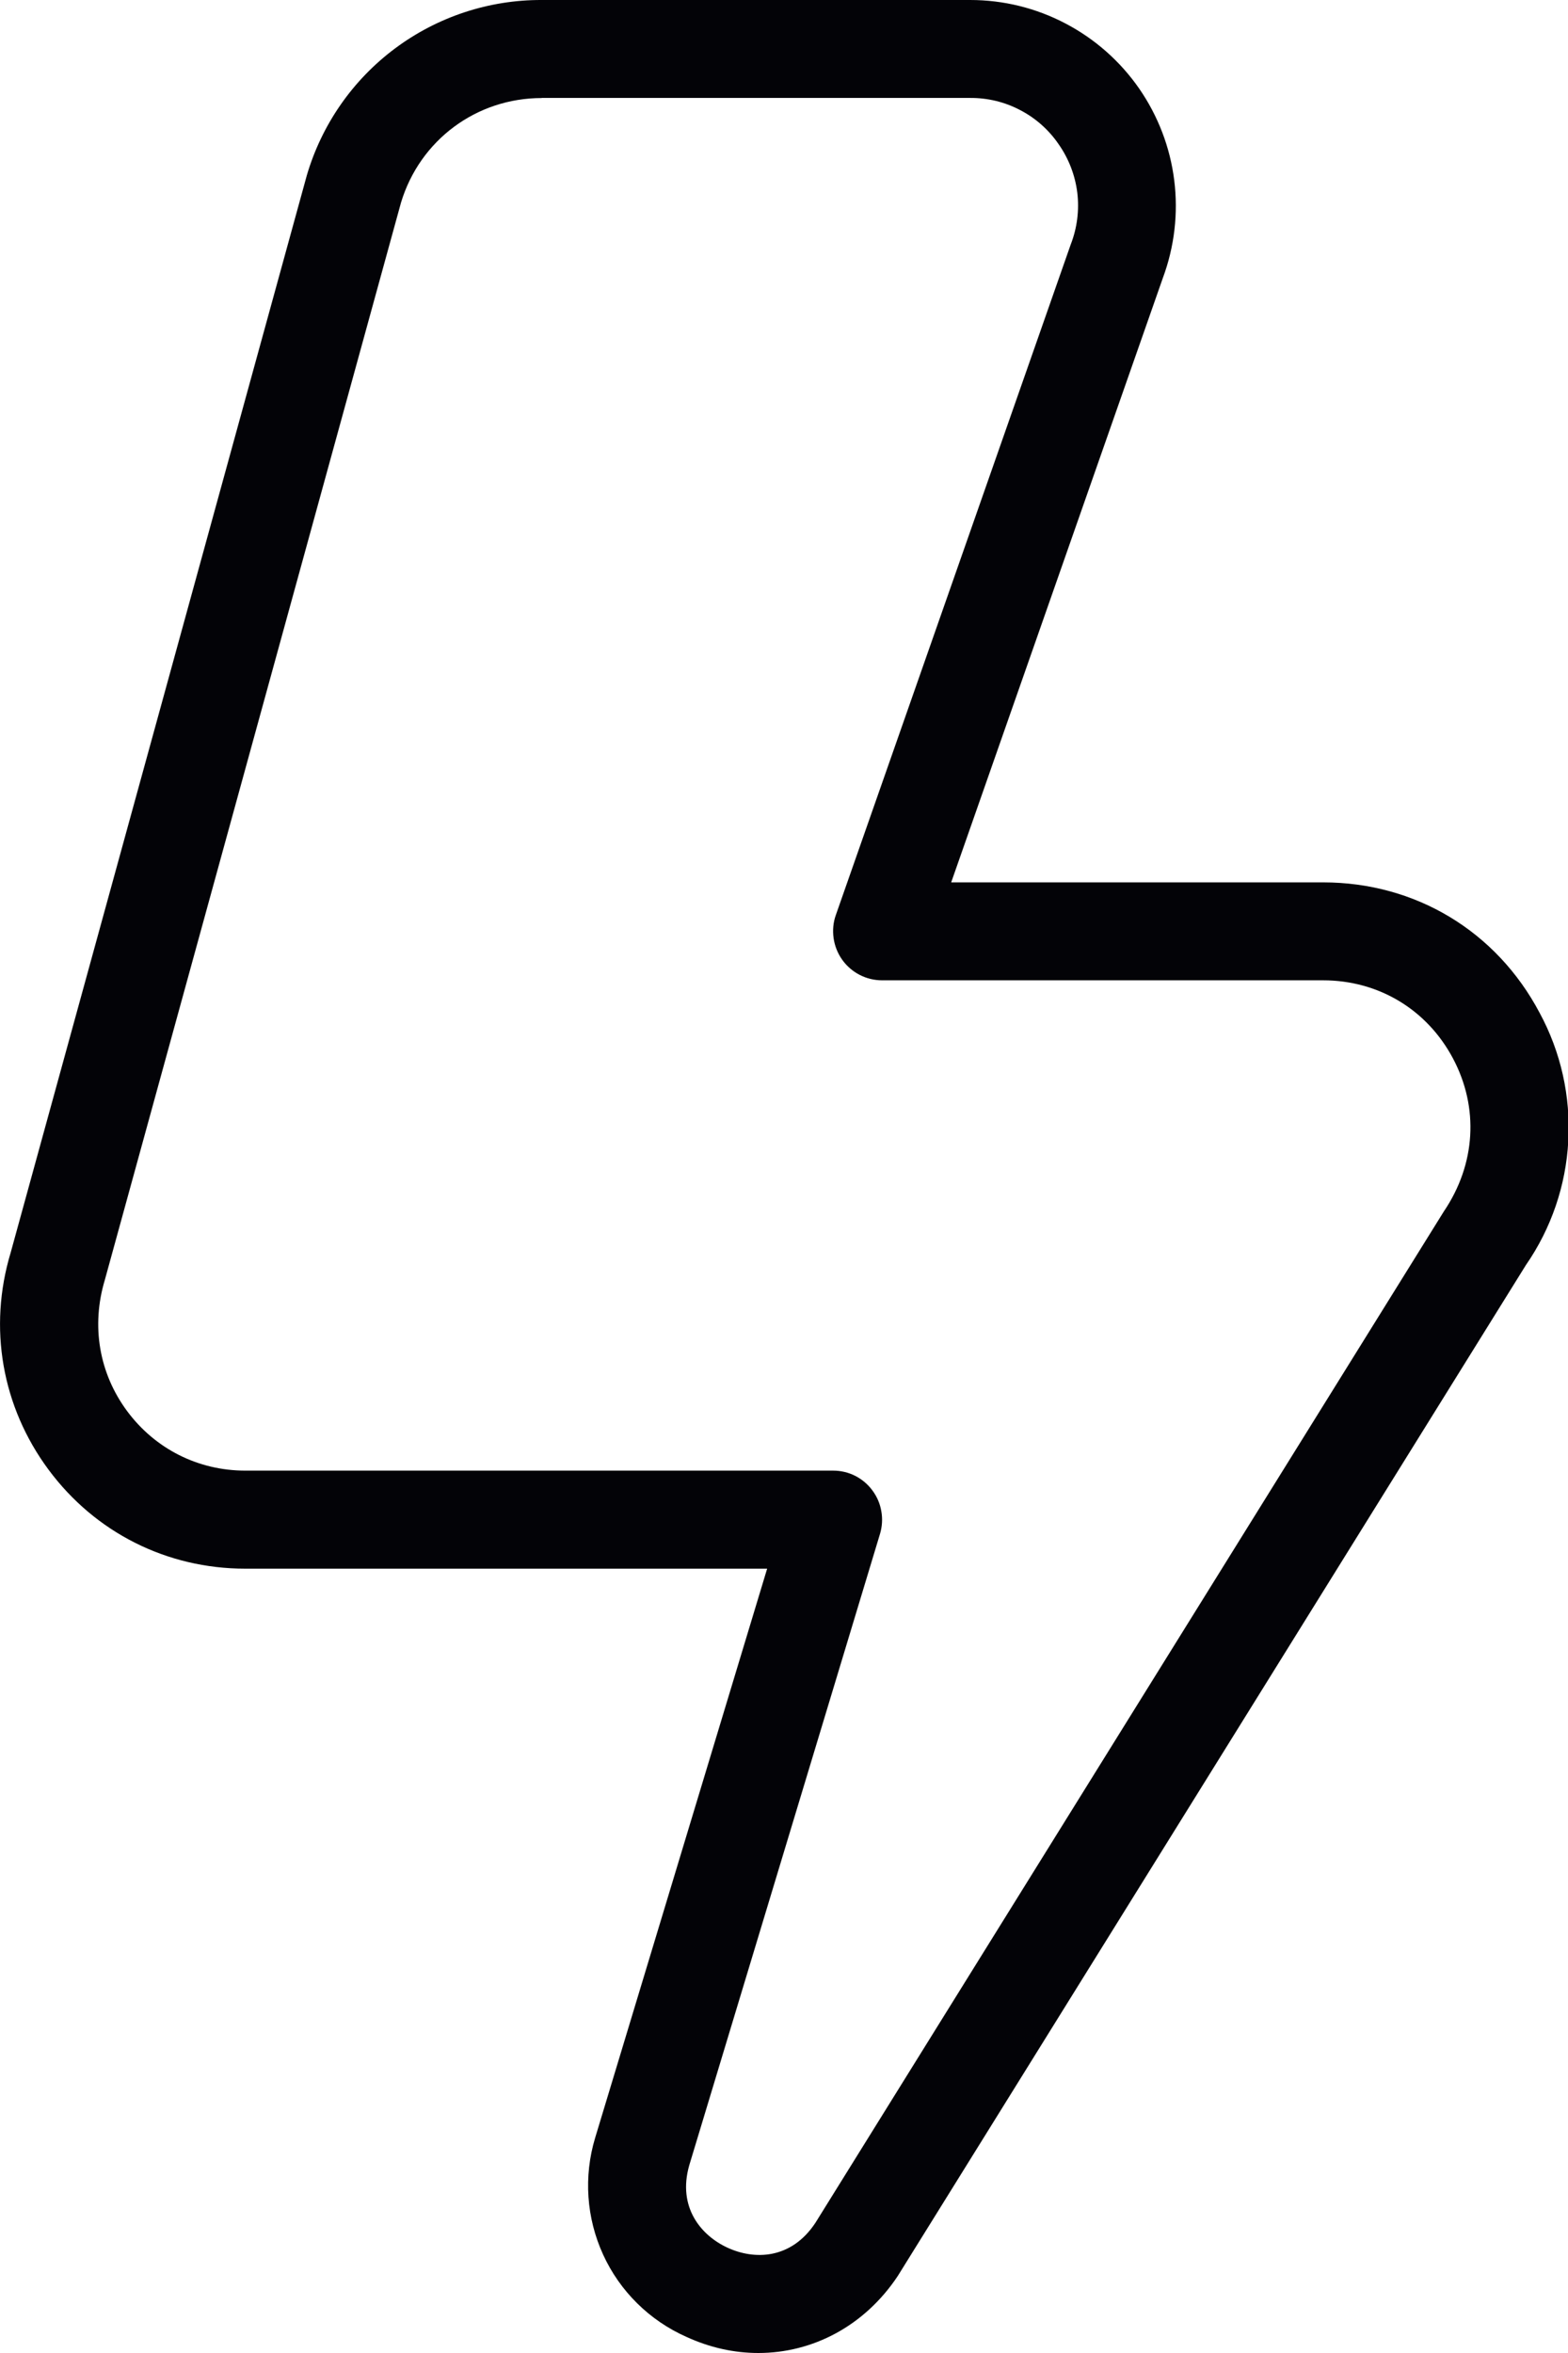 <svg width="16" height="24" viewBox="0 0 16 24" fill="none" xmlns="http://www.w3.org/2000/svg">
<path d="M7.738 24C7.493 24 7.244 23.946 7.003 23.835C6.627 23.668 6.325 23.37 6.154 22.996C5.983 22.622 5.954 22.199 6.073 21.805L7.828 16H2.502C1.703 16 0.971 15.632 0.495 14.99C0.019 14.348 -0.122 13.541 0.109 12.776L3.131 1.788C3.283 1.271 3.598 0.817 4.031 0.494C4.463 0.172 4.988 -0.002 5.527 9.85229e-06H9.9C10.239 0 10.573 0.082 10.873 0.24C11.173 0.397 11.431 0.625 11.624 0.903C11.817 1.182 11.94 1.503 11.982 1.839C12.024 2.176 11.984 2.517 11.866 2.835L9.706 9H13.501C14.443 9 15.269 9.497 15.71 10.33C15.927 10.73 16.028 11.182 16.003 11.637C15.979 12.091 15.829 12.53 15.57 12.904L9.16 23.216C8.821 23.725 8.292 24 7.738 24ZM5.528 1C4.862 1 4.285 1.428 4.092 2.066L1.07 13.054C0.928 13.525 1.012 14.009 1.298 14.394C1.584 14.779 2.023 15 2.503 15H8.502C8.58 15 8.656 15.018 8.726 15.053C8.796 15.089 8.856 15.139 8.902 15.202C8.949 15.265 8.98 15.337 8.993 15.414C9.007 15.491 9.002 15.569 8.98 15.644L7.033 22.086C6.911 22.514 7.154 22.802 7.424 22.926C7.693 23.05 8.07 23.05 8.32 22.673L14.732 12.358C15.06 11.874 15.092 11.297 14.827 10.797C14.562 10.297 14.067 9.999 13.501 9.999H9.001C8.921 9.999 8.842 9.98 8.771 9.943C8.7 9.906 8.639 9.853 8.593 9.788C8.547 9.723 8.517 9.647 8.506 9.568C8.495 9.489 8.502 9.408 8.529 9.333L10.926 2.493C10.991 2.326 11.014 2.145 10.993 1.967C10.971 1.789 10.906 1.619 10.803 1.472C10.703 1.325 10.568 1.205 10.41 1.123C10.253 1.04 10.078 0.998 9.9 0.999H5.527L5.528 1Z" fill="#030307"/>
</svg>

